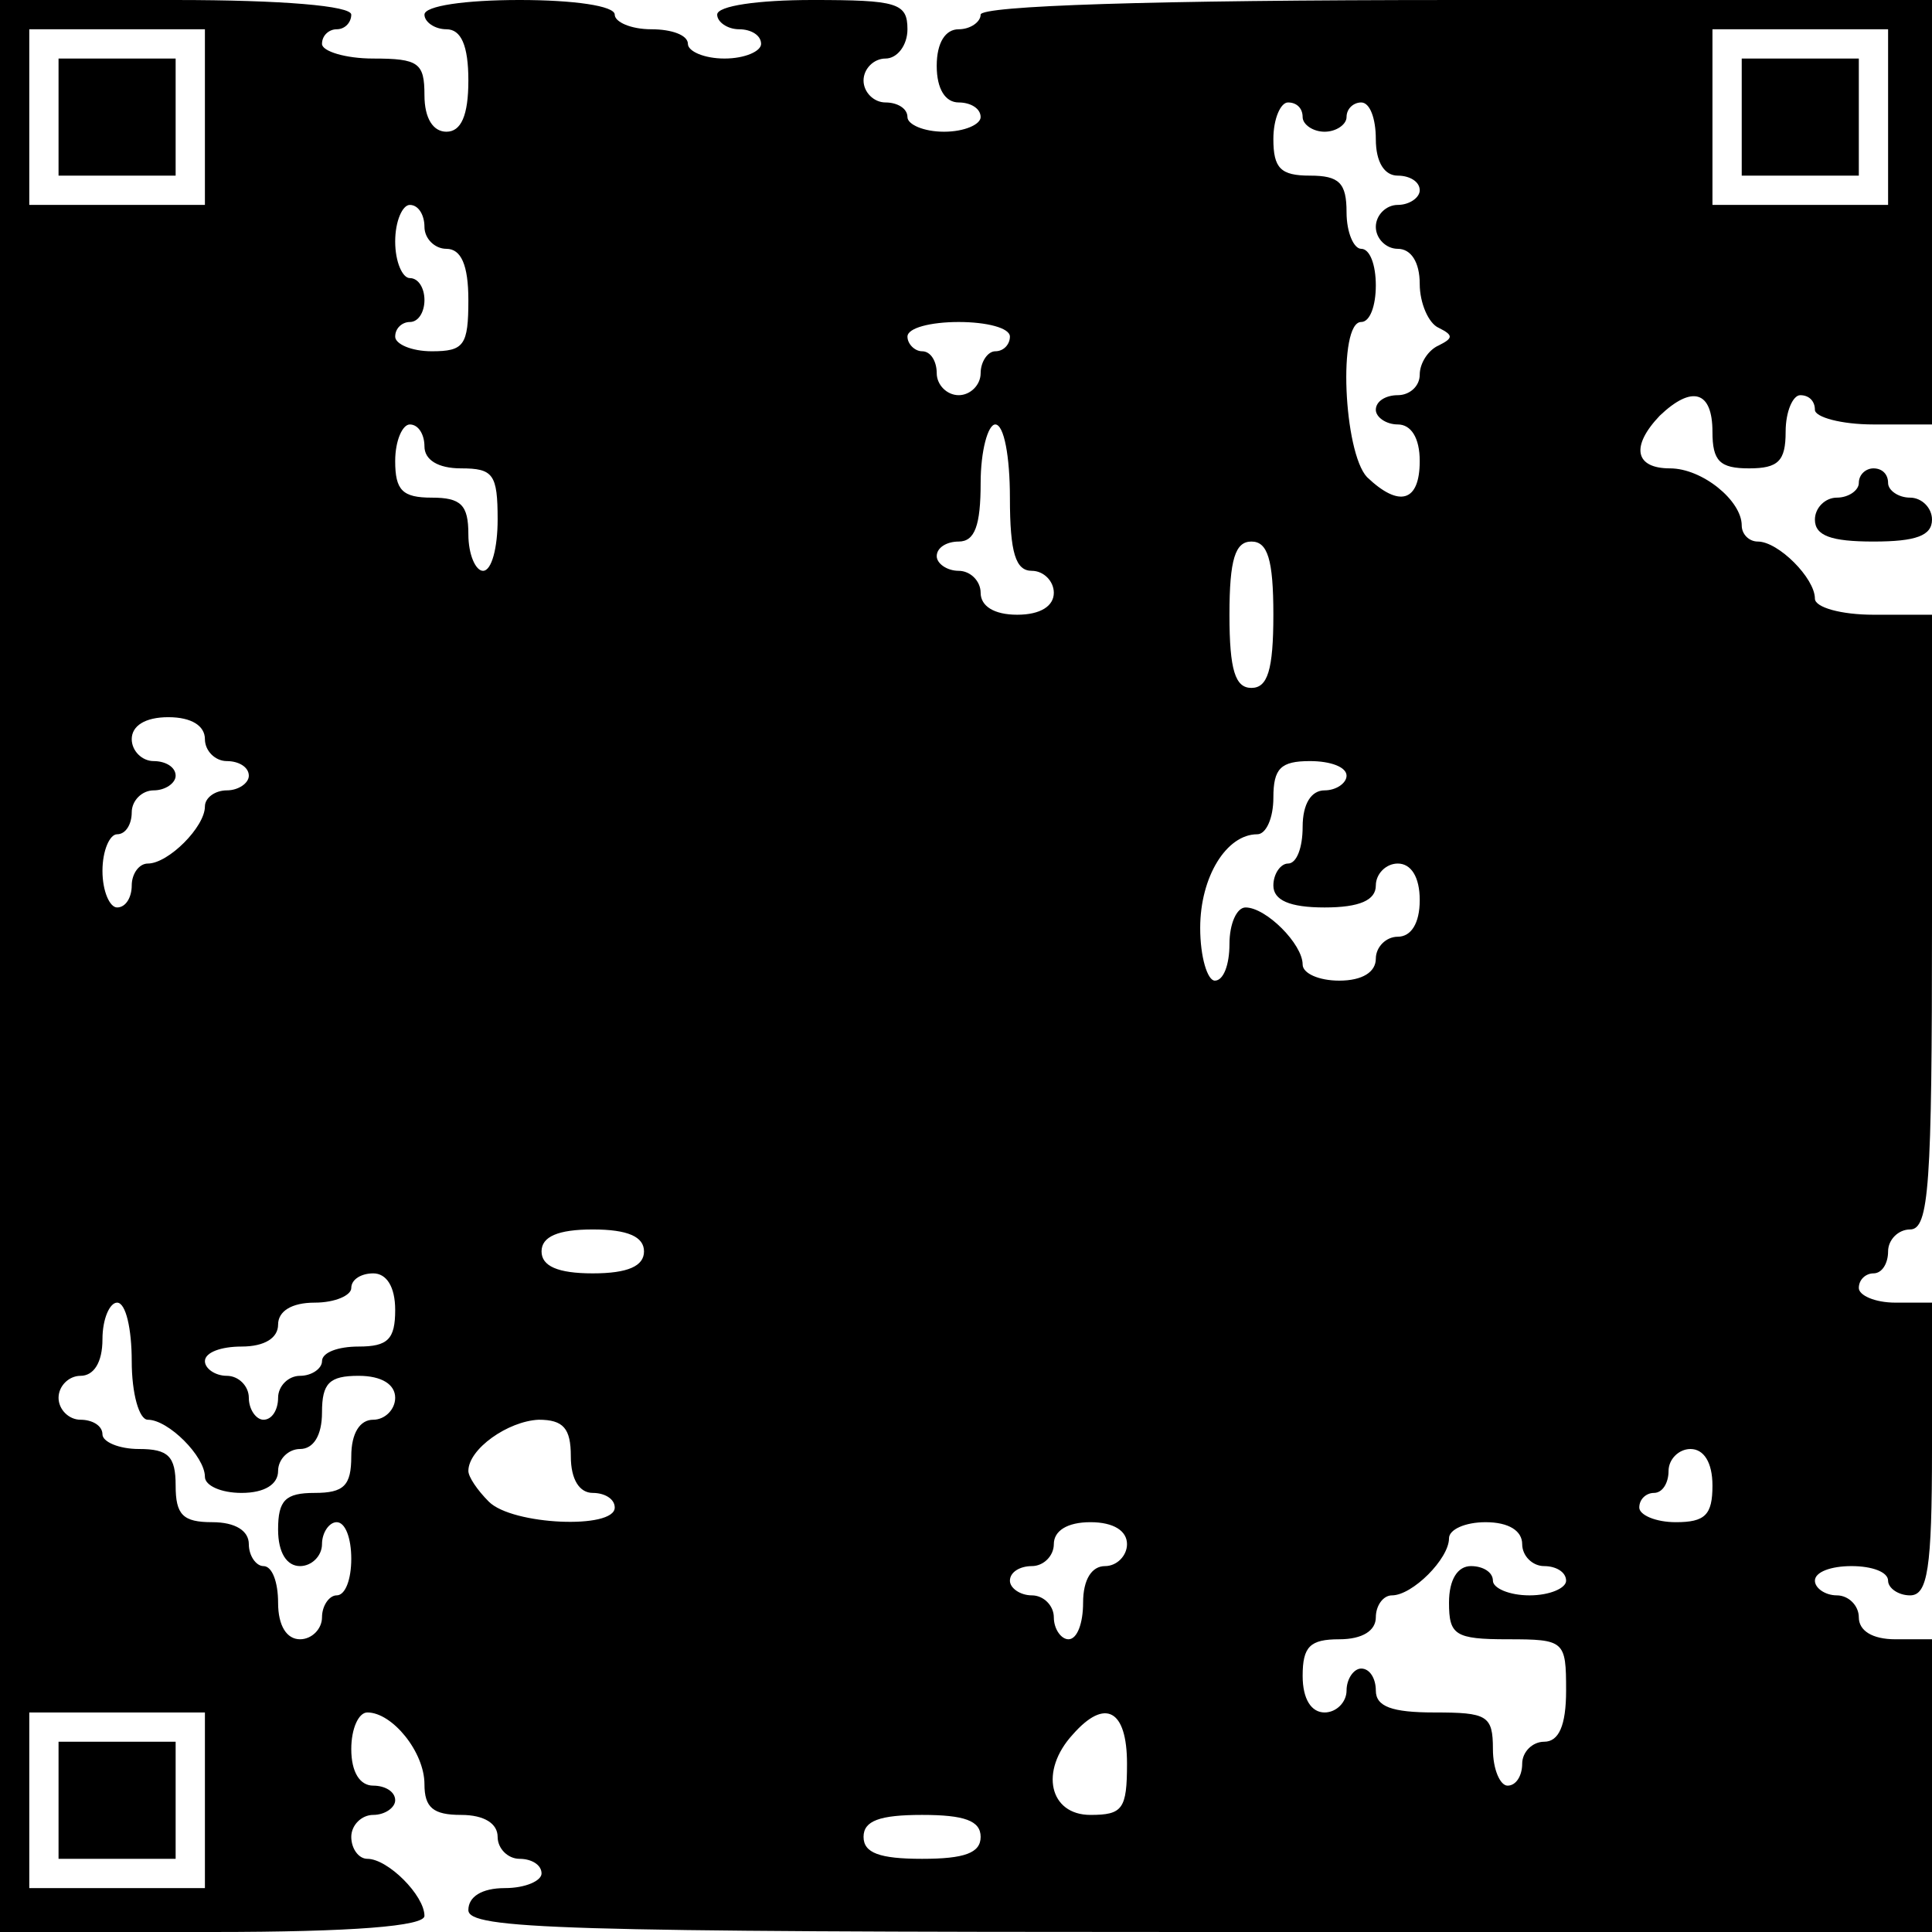 <?xml version="1.0" encoding="UTF-8" standalone="yes"?>
<svg version="1.0" xmlns="http://www.w3.org/2000/svg" width="132" height="132" viewBox="0 0 132 132" preserveAspectRatio="xMidYMid meet">
  <g transform="translate(0,132) scale(0.1,-0.1)" fill="#000000" stroke="none">
    <path d="M0 660 l0 -660 145 0 c96 0 145 4 145 11 0 14 -25 39 -39 39 -6 0
-11 7 -11 15 0 8 7 15 15 15 8 0 15 5 15 10 0 6 -7 10 -15 10 -9 0 -15 9 -15
25 0 14 5 25 11 25 17 0 39 -27 39 -49 0 -16 6 -21 25 -21 16 0 25 -6 25 -15
0 -8 7 -15 15 -15 8 0 15 -4 15 -10 0 -5 -11 -10 -25 -10 -16 0 -25 -6 -25
-15 0 -13 62 -15 500 -15 l500 0 0 100 0 100 -25 0 c-16 0 -25 6 -25 15 0 8
-7 15 -15 15 -8 0 -15 5 -15 10 0 6 11 10 25 10 14 0 25 -4 25 -10 0 -5 7 -10
15 -10 12 0 15 18 15 100 l0 100 -25 0 c-14 0 -25 5 -25 10 0 6 5 10 10 10 6
0 10 7 10 15 0 8 7 15 15 15 13 0 15 30 15 210 l0 210 -40 0 c-22 0 -40 5 -40
11 0 14 -25 39 -39 39 -6 0 -11 5 -11 11 0 17 -27 39 -49 39 -24 0 -27 15 -7
36 22 21 36 17 36 -11 0 -20 5 -25 25 -25 20 0 25 5 25 25 0 14 5 25 10 25 6
0 10 -4 10 -10 0 -5 18 -10 40 -10 l40 0 0 145 0 145 -325 0 c-210 0 -325 -4
-325 -10 0 -5 -7 -10 -15 -10 -9 0 -15 -9 -15 -25 0 -16 6 -25 15 -25 8 0 15
-4 15 -10 0 -5 -11 -10 -25 -10 -14 0 -25 5 -25 10 0 6 -7 10 -15 10 -8 0 -15
7 -15 15 0 8 7 15 15 15 8 0 15 9 15 20 0 18 -7 20 -65 20 -37 0 -65 -4 -65
-10 0 -5 7 -10 15 -10 8 0 15 -4 15 -10 0 -5 -11 -10 -25 -10 -14 0 -25 5 -25
10 0 6 -11 10 -25 10 -14 0 -25 5 -25 10 0 6 -28 10 -65 10 -37 0 -65 -4 -65
-10 0 -5 7 -10 15 -10 10 0 15 -11 15 -35 0 -24 -5 -35 -15 -35 -9 0 -15 9
-15 25 0 22 -4 25 -35 25 -19 0 -35 5 -35 10 0 6 5 10 10 10 6 0 10 5 10 10 0
6 -47 10 -120 10 l-120 0 0 -660z m140 580 l0 -60 -60 0 -60 0 0 60 0 60 60 0
60 0 0 -60z m1150 0 l0 -60 -60 0 -60 0 0 60 0 60 60 0 60 0 0 -60z m-400 0
c0 -5 7 -10 15 -10 8 0 15 5 15 10 0 6 5 10 10 10 6 0 10 -11 10 -25 0 -16 6
-25 15 -25 8 0 15 -4 15 -10 0 -5 -7 -10 -15 -10 -8 0 -15 -7 -15 -15 0 -8 7
-15 15 -15 9 0 15 -9 15 -24 0 -13 6 -27 13 -30 10 -5 10 -7 0 -12 -7 -3 -13
-12 -13 -20 0 -8 -7 -14 -15 -14 -8 0 -15 -4 -15 -10 0 -5 7 -10 15 -10 9 0
15 -9 15 -25 0 -28 -14 -32 -36 -11 -16 17 -20 106 -4 106 6 0 10 11 10 25 0
14 -4 25 -10 25 -5 0 -10 11 -10 25 0 20 -5 25 -25 25 -20 0 -25 5 -25 25 0
14 5 25 10 25 6 0 10 -4 10 -10z m-600 -75 c0 -8 7 -15 15 -15 10 0 15 -11 15
-35 0 -31 -3 -35 -25 -35 -14 0 -25 5 -25 10 0 6 5 10 10 10 6 0 10 7 10 15 0
8 -4 15 -10 15 -5 0 -10 11 -10 25 0 14 5 25 10 25 6 0 10 -7 10 -15z m400
-75 c0 -5 -4 -10 -10 -10 -5 0 -10 -7 -10 -15 0 -8 -7 -15 -15 -15 -8 0 -15 7
-15 15 0 8 -4 15 -10 15 -5 0 -10 5 -10 10 0 6 16 10 35 10 19 0 35 -4 35 -10z
m-400 -75 c0 -9 9 -15 25 -15 22 0 25 -4 25 -35 0 -19 -4 -35 -10 -35 -5 0
-10 11 -10 25 0 20 -5 25 -25 25 -20 0 -25 5 -25 25 0 14 5 25 10 25 6 0 10
-7 10 -15z m400 -35 c0 -38 4 -50 15 -50 8 0 15 -7 15 -15 0 -9 -9 -15 -25
-15 -16 0 -25 6 -25 15 0 8 -7 15 -15 15 -8 0 -15 5 -15 10 0 6 7 10 15 10 11
0 15 11 15 40 0 22 5 40 10 40 6 0 10 -22 10 -50z m180 -80 c0 -38 -4 -50 -15
-50 -11 0 -15 12 -15 50 0 38 4 50 15 50 11 0 15 -12 15 -50z m-730 -85 c0 -8
7 -15 15 -15 8 0 15 -4 15 -10 0 -5 -7 -10 -15 -10 -8 0 -15 -5 -15 -11 0 -14
-25 -39 -39 -39 -6 0 -11 -7 -11 -15 0 -8 -4 -15 -10 -15 -5 0 -10 11 -10 25
0 14 5 25 10 25 6 0 10 7 10 15 0 8 7 15 15 15 8 0 15 5 15 10 0 6 -7 10 -15
10 -8 0 -15 7 -15 15 0 9 9 15 25 15 16 0 25 -6 25 -15z m780 -25 c0 -5 -7
-10 -15 -10 -9 0 -15 -9 -15 -25 0 -14 -4 -25 -10 -25 -5 0 -10 -7 -10 -15 0
-10 11 -15 35 -15 24 0 35 5 35 15 0 8 7 15 15 15 9 0 15 -9 15 -25 0 -16 -6
-25 -15 -25 -8 0 -15 -7 -15 -15 0 -9 -9 -15 -25 -15 -14 0 -25 5 -25 11 0 14
-25 39 -39 39 -6 0 -11 -11 -11 -25 0 -14 -4 -25 -10 -25 -5 0 -10 16 -10 36
0 35 18 64 39 64 6 0 11 11 11 25 0 20 5 25 25 25 14 0 25 -4 25 -10z m-480
-325 c0 -10 -11 -15 -35 -15 -24 0 -35 5 -35 15 0 10 11 15 35 15 24 0 35 -5
35 -15z m-170 -40 c0 -20 -5 -25 -25 -25 -14 0 -25 -4 -25 -10 0 -5 -7 -10
-15 -10 -8 0 -15 -7 -15 -15 0 -8 -4 -15 -10 -15 -5 0 -10 7 -10 15 0 8 -7 15
-15 15 -8 0 -15 5 -15 10 0 6 11 10 25 10 16 0 25 6 25 15 0 9 9 15 25 15 14
0 25 5 25 10 0 6 7 10 15 10 9 0 15 -9 15 -25z m-180 -35 c0 -22 5 -40 11 -40
14 0 39 -25 39 -39 0 -6 11 -11 25 -11 16 0 25 6 25 15 0 8 7 15 15 15 9 0 15
9 15 25 0 20 5 25 25 25 16 0 25 -6 25 -15 0 -8 -7 -15 -15 -15 -9 0 -15 -9
-15 -25 0 -20 -5 -25 -25 -25 -20 0 -25 -5 -25 -25 0 -16 6 -25 15 -25 8 0 15
7 15 15 0 8 5 15 10 15 6 0 10 -11 10 -25 0 -14 -4 -25 -10 -25 -5 0 -10 -7
-10 -15 0 -8 -7 -15 -15 -15 -9 0 -15 9 -15 25 0 14 -4 25 -10 25 -5 0 -10 7
-10 15 0 9 -9 15 -25 15 -20 0 -25 5 -25 25 0 20 -5 25 -25 25 -14 0 -25 5
-25 10 0 6 -7 10 -15 10 -8 0 -15 7 -15 15 0 8 7 15 15 15 9 0 15 9 15 25 0
14 5 25 10 25 6 0 10 -18 10 -40z m300 -65 c0 -16 6 -25 15 -25 8 0 15 -4 15
-10 0 -15 -70 -12 -86 4 -8 8 -14 17 -14 21 0 15 27 34 48 35 17 0 22 -6 22
-25z m780 -20 c0 -20 -5 -25 -25 -25 -14 0 -25 5 -25 10 0 6 5 10 10 10 6 0
10 7 10 15 0 8 7 15 15 15 9 0 15 -9 15 -25z m-400 -40 c0 -8 -7 -15 -15 -15
-9 0 -15 -9 -15 -25 0 -14 -4 -25 -10 -25 -5 0 -10 7 -10 15 0 8 -7 15 -15 15
-8 0 -15 5 -15 10 0 6 7 10 15 10 8 0 15 7 15 15 0 9 9 15 25 15 16 0 25 -6
25 -15z m270 0 c0 -8 7 -15 15 -15 8 0 15 -4 15 -10 0 -5 -11 -10 -25 -10 -14
0 -25 5 -25 10 0 6 -7 10 -15 10 -9 0 -15 -9 -15 -25 0 -22 4 -25 40 -25 39 0
40 -1 40 -35 0 -24 -5 -35 -15 -35 -8 0 -15 -7 -15 -15 0 -8 -4 -15 -10 -15
-5 0 -10 11 -10 25 0 23 -4 25 -40 25 -29 0 -40 4 -40 15 0 8 -4 15 -10 15 -5
0 -10 -7 -10 -15 0 -8 -7 -15 -15 -15 -9 0 -15 9 -15 25 0 20 5 25 25 25 16 0
25 6 25 15 0 8 5 15 11 15 14 0 39 25 39 39 0 6 11 11 25 11 16 0 25 -6 25
-15z m-900 -175 l0 -60 -60 0 -60 0 0 60 0 60 60 0 60 0 0 -60z m630 25 c0
-31 -3 -35 -25 -35 -28 0 -35 30 -12 55 22 25 37 17 37 -20z m-100 -50 c0 -11
-11 -15 -40 -15 -29 0 -40 4 -40 15 0 11 11 15 40 15 29 0 40 -4 40 -15z"/>
    <path d="M40 1240 l0 -40 40 0 40 0 0 40 0 40 -40 0 -40 0 0 -40z"/>
    <path d="M1190 1240 l0 -40 40 0 40 0 0 40 0 40 -40 0 -40 0 0 -40z"/>
    <path d="M40 90 l0 -40 40 0 40 0 0 40 0 40 -40 0 -40 0 0 -40z"/>
    <path d="M1270 990 c0 -5 -7 -10 -15 -10 -8 0 -15 -7 -15 -15 0 -11 11 -15 40
-15 29 0 40 4 40 15 0 8 -7 15 -15 15 -8 0 -15 5 -15 10 0 6 -4 10 -10 10 -5
0 -10 -4 -10 -10z"/>
  </g>
</svg>